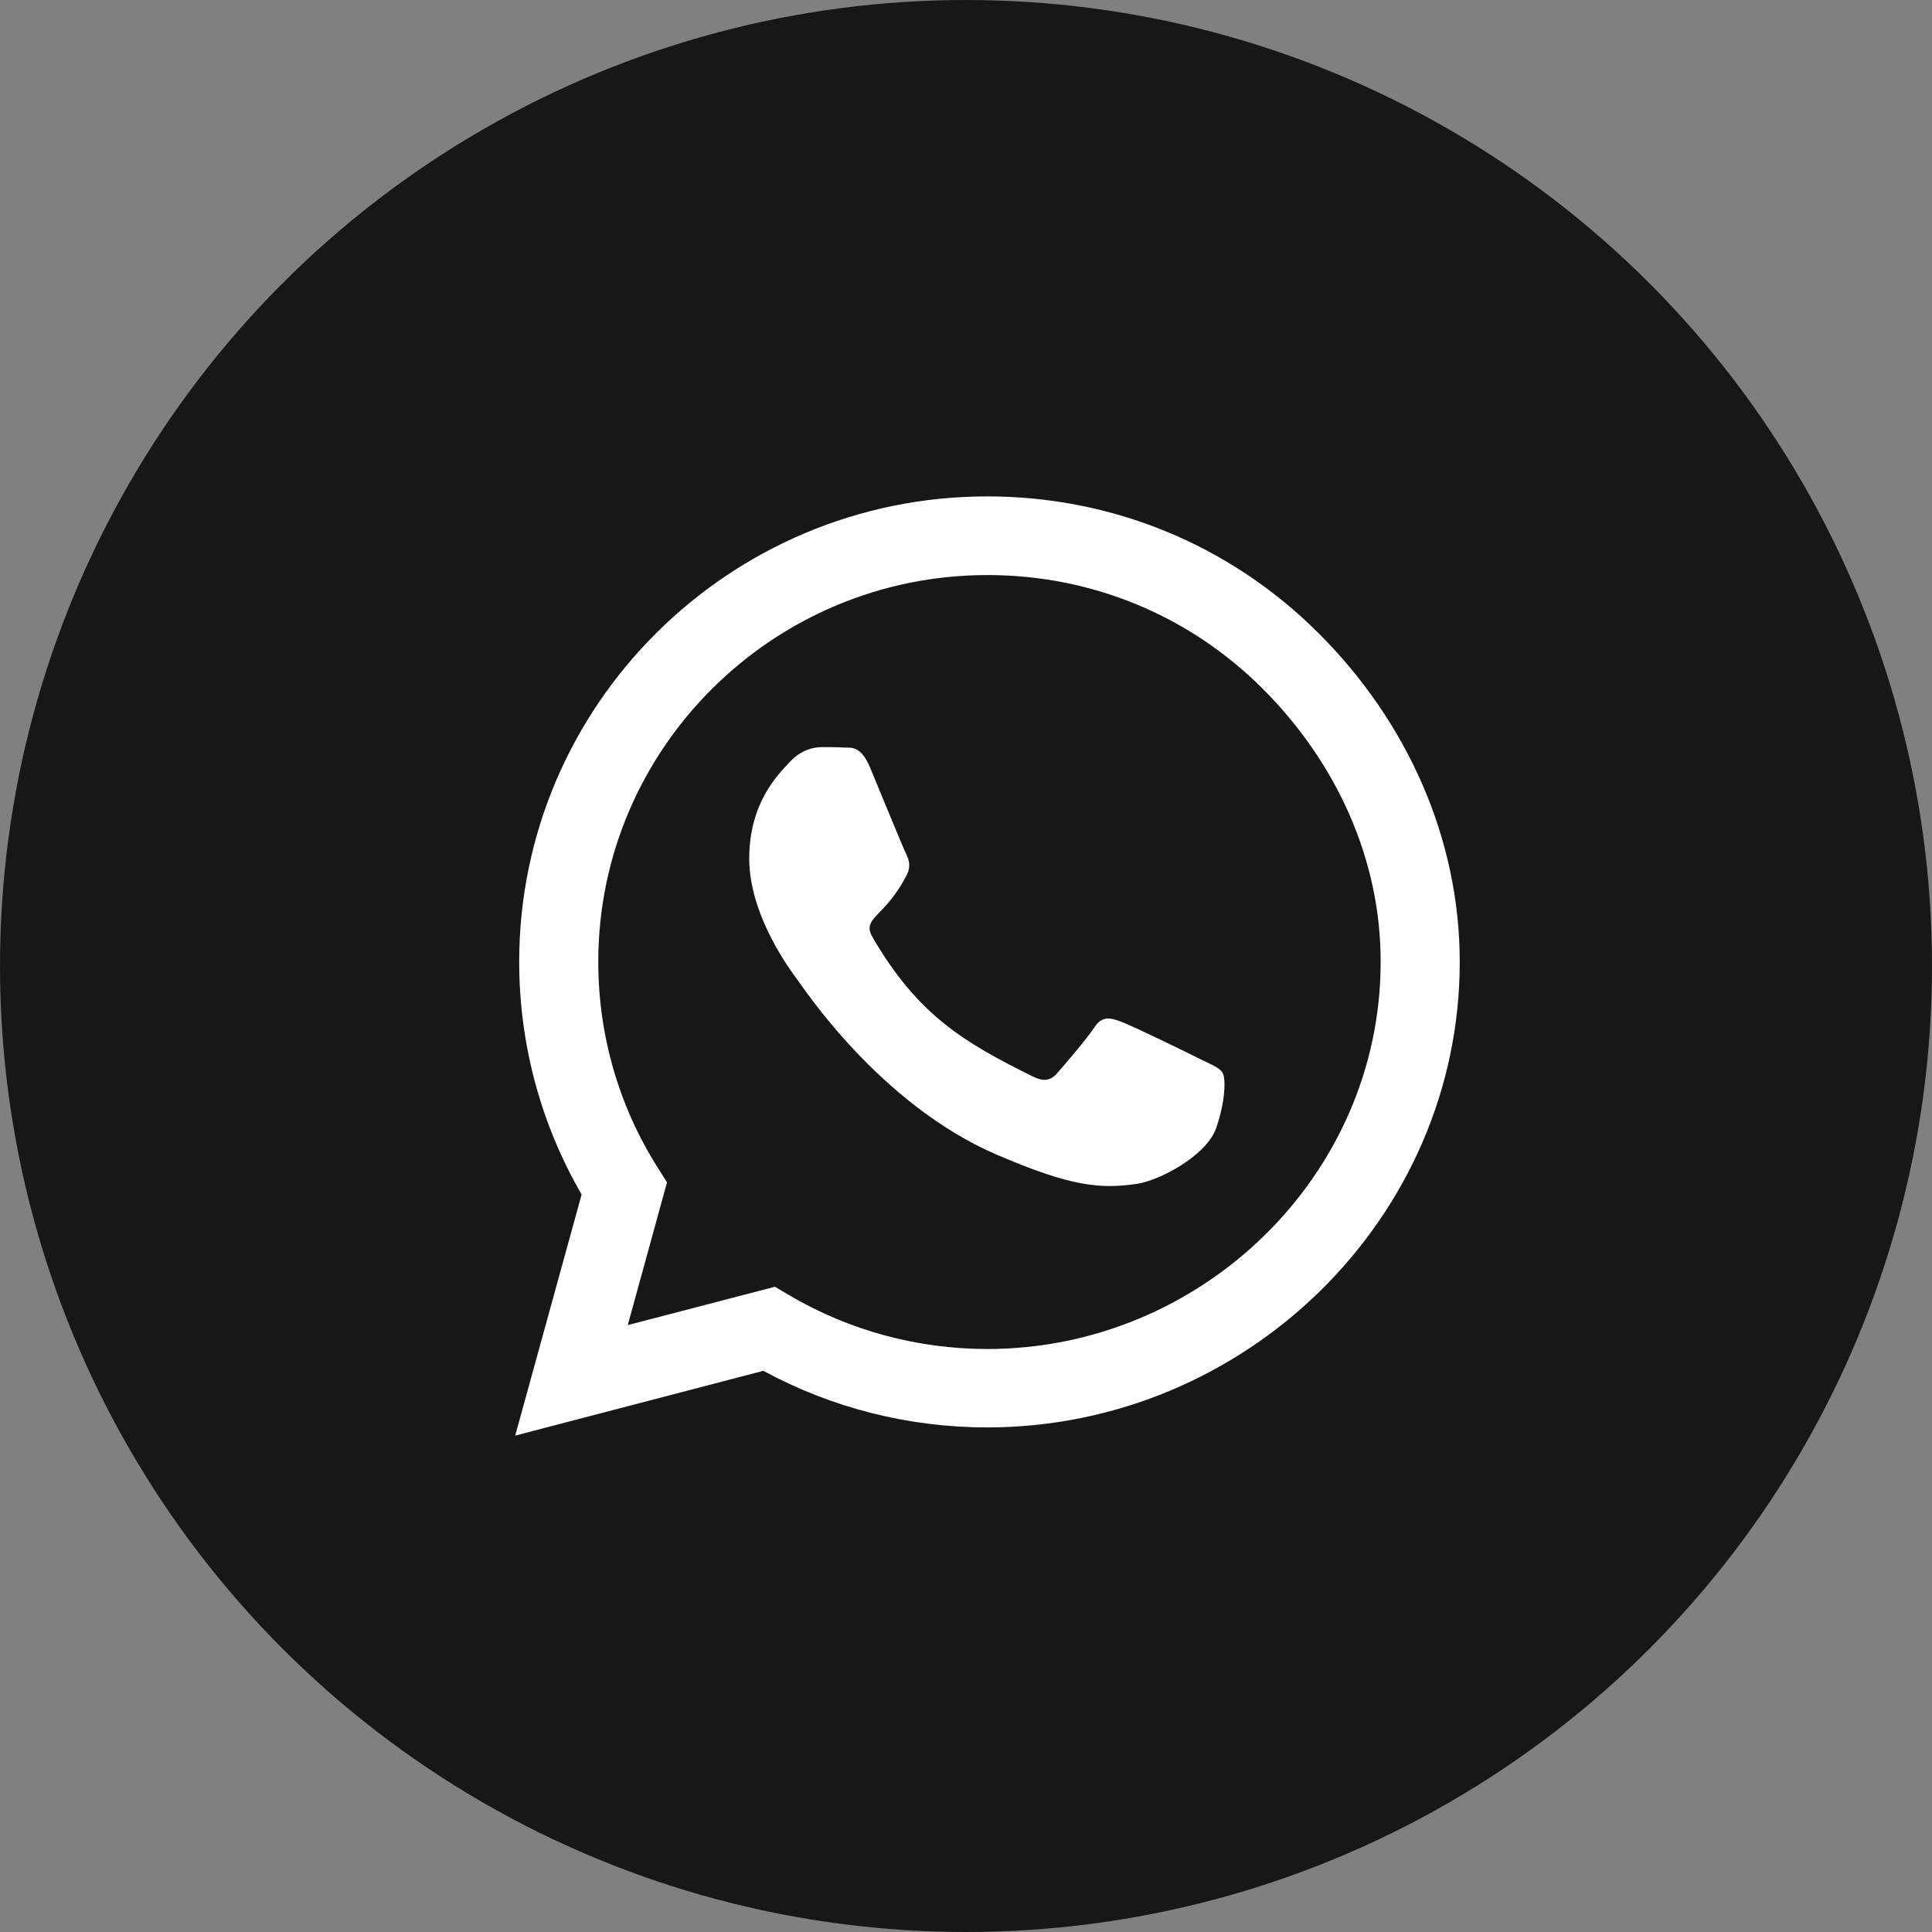 <?xml version="1.0" encoding="UTF-8"?> <svg xmlns="http://www.w3.org/2000/svg" width="45" height="45" viewBox="0 0 45 45" fill="none"><rect x="0" y="0" width="45" height="45" fill="#808080" stroke="none"/><circle cx="22.5" cy="22.5" r="22.5" fill="#171717"></circle><path d="M30.705 14.741C28.647 12.69 25.907 11.562 22.995 11.562C16.984 11.562 12.093 16.426 12.093 22.402C12.093 24.311 12.594 26.177 13.547 27.822L12 33.438L17.78 31.929C19.371 32.793 21.163 33.247 22.99 33.247H22.995C29.001 33.247 34 28.384 34 22.407C34 19.512 32.763 16.792 30.705 14.741ZM22.995 31.421C21.365 31.421 19.769 30.986 18.379 30.166L18.05 29.971L14.622 30.864L15.536 27.539L15.32 27.197C14.411 25.762 13.935 24.106 13.935 22.402C13.935 17.436 18.001 13.394 23 13.394C25.421 13.394 27.695 14.331 29.404 16.035C31.113 17.739 32.163 20 32.158 22.407C32.158 27.378 27.989 31.421 22.995 31.421ZM27.965 24.673C27.695 24.536 26.354 23.882 26.104 23.794C25.853 23.701 25.671 23.657 25.49 23.931C25.308 24.204 24.788 24.81 24.625 24.995C24.468 25.176 24.306 25.2 24.036 25.064C22.435 24.268 21.384 23.643 20.329 21.841C20.049 21.362 20.608 21.396 21.129 20.361C21.217 20.181 21.173 20.024 21.105 19.888C21.036 19.751 20.491 18.418 20.265 17.876C20.044 17.349 19.818 17.422 19.651 17.412C19.494 17.402 19.312 17.402 19.13 17.402C18.949 17.402 18.654 17.471 18.404 17.739C18.153 18.013 17.451 18.667 17.451 20C17.451 21.333 18.428 22.622 18.561 22.803C18.698 22.983 20.481 25.718 23.216 26.895C24.945 27.637 25.622 27.7 26.487 27.573C27.012 27.495 28.097 26.919 28.323 26.284C28.549 25.649 28.549 25.107 28.48 24.995C28.416 24.873 28.235 24.805 27.965 24.673Z" fill="white"></path></svg> 